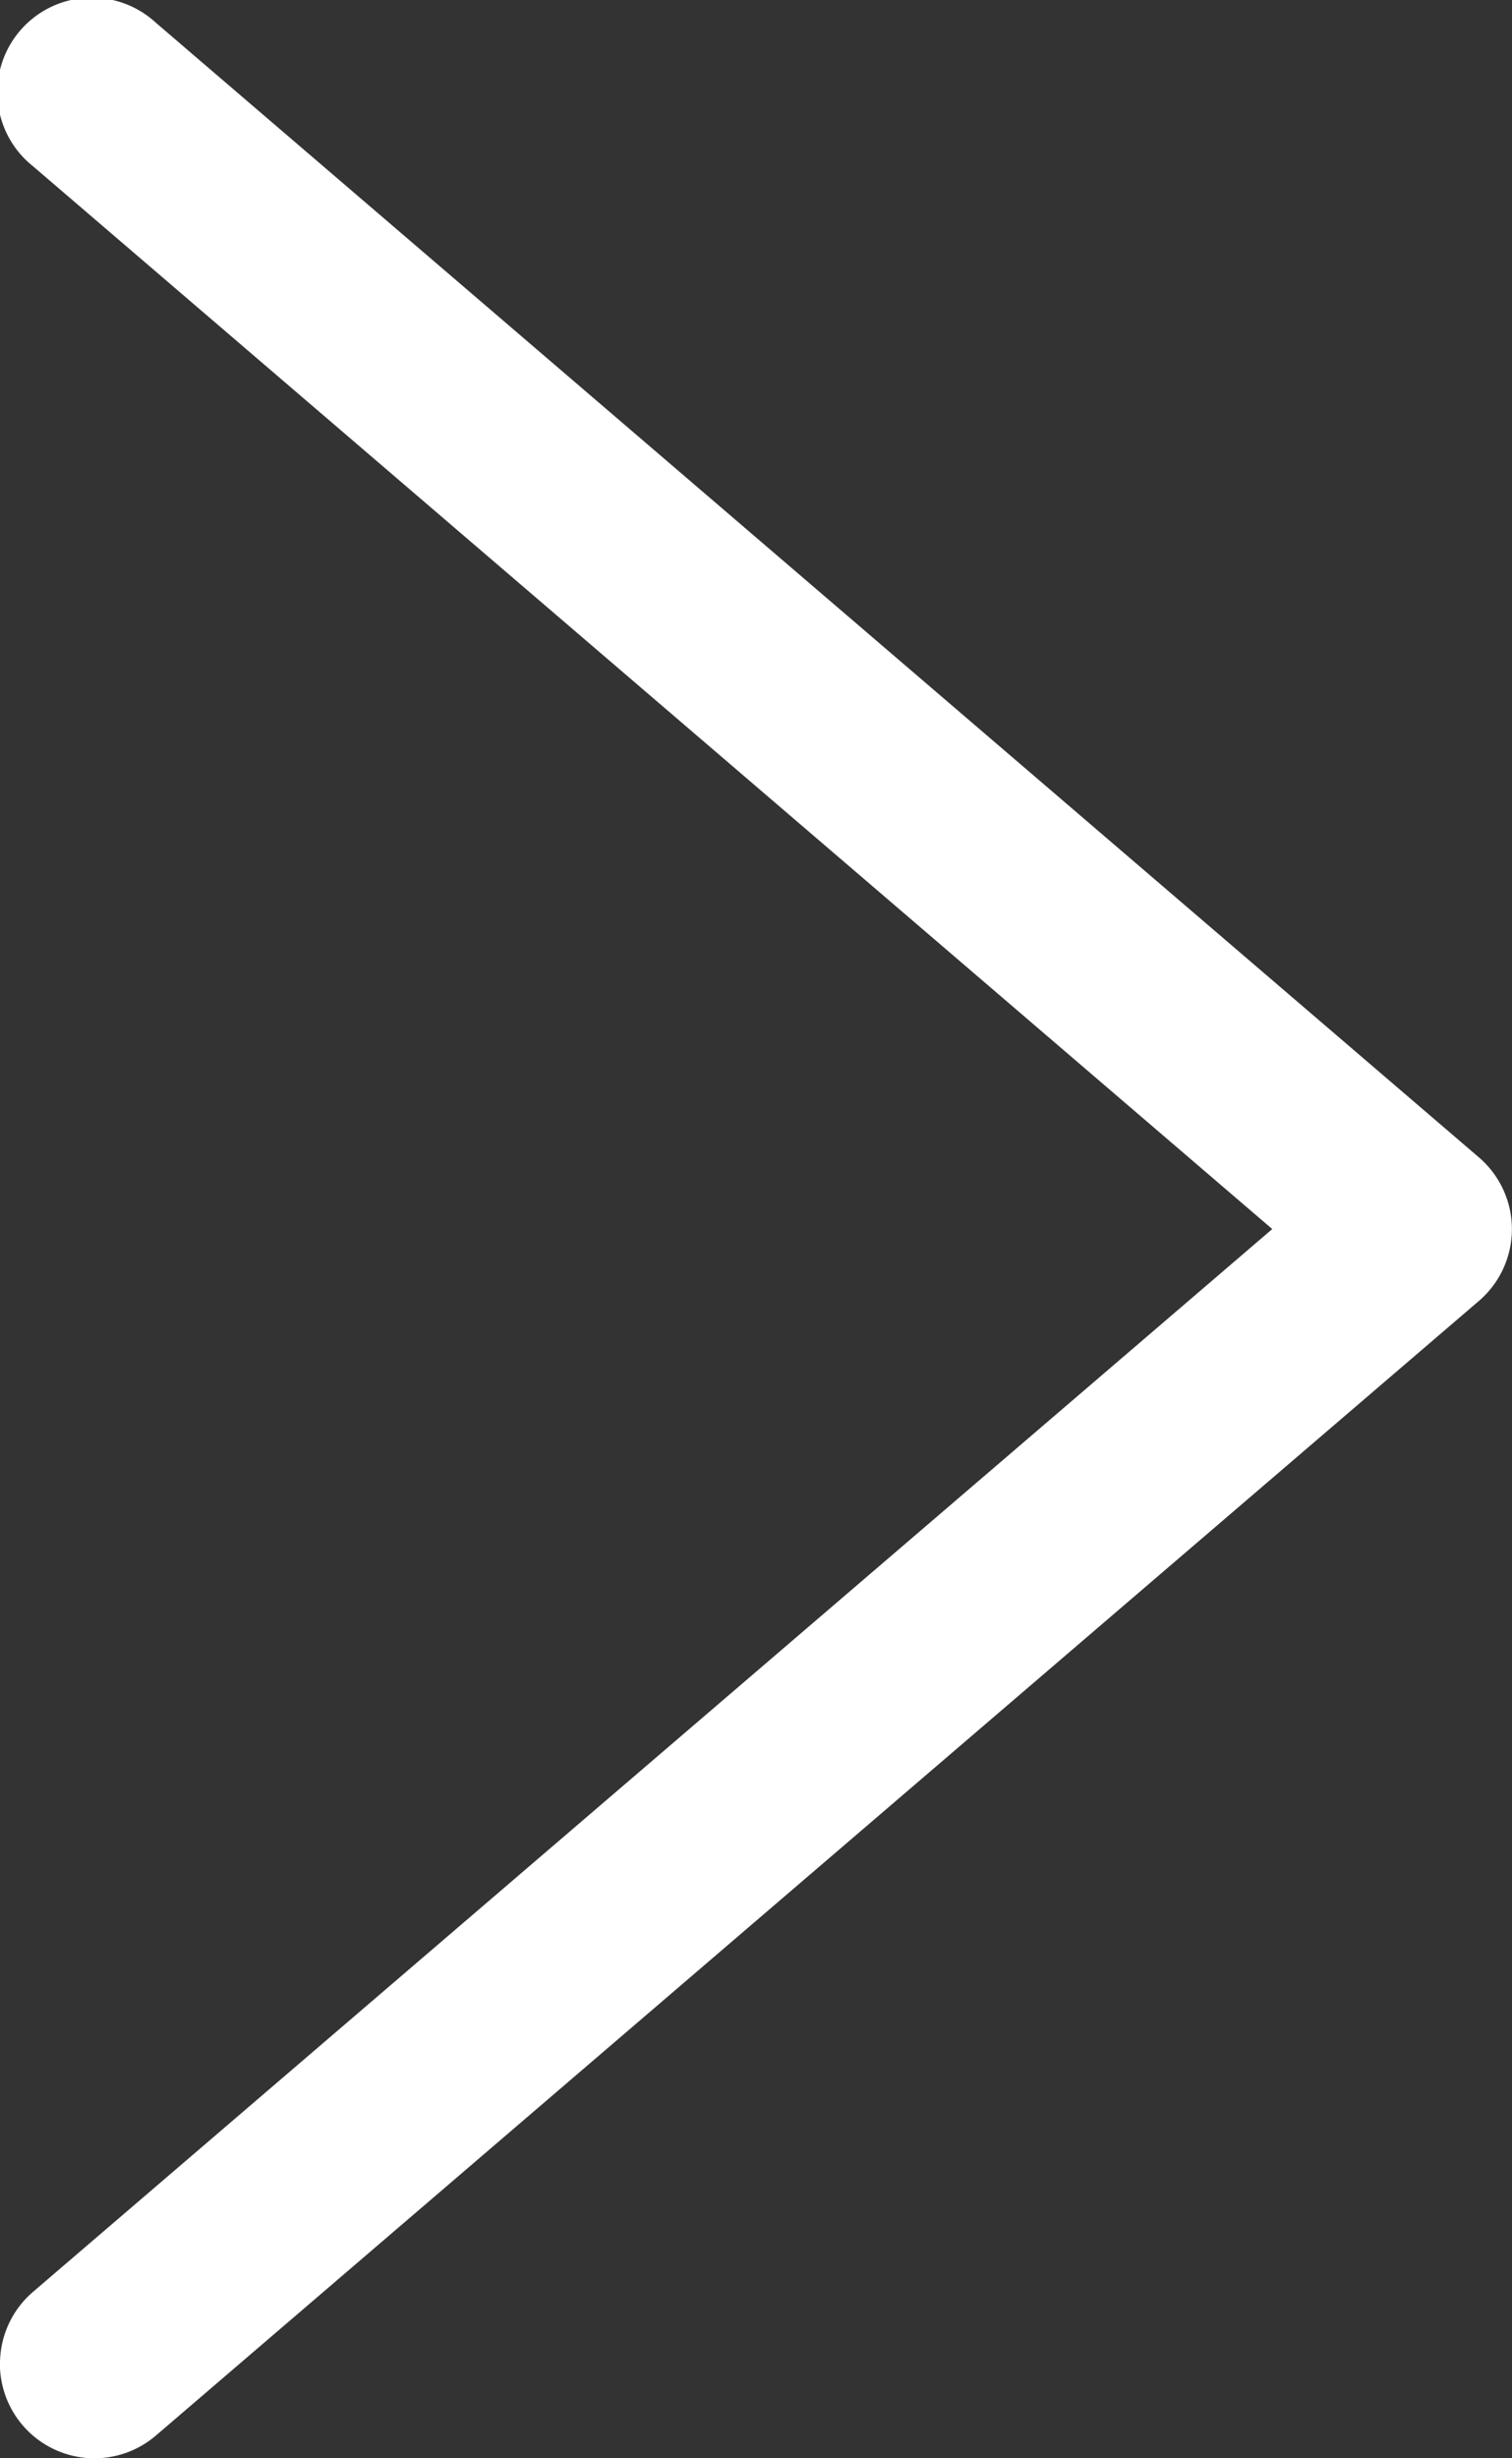 <svg xmlns="http://www.w3.org/2000/svg" width="16" height="26" viewBox="0 0 16 26"><rect x="0" y="0" width="16" height="26" fill="#333333" stroke="none"/><path data-name="パス 30" d="M0 25a1 1 0 0 1 .349-.76l13.114-11.241L.35 1.759A1 1 0 1 1 1.65.241l14 12a1 1 0 0 1 0 1.518l-14 12A1 1 0 0 1-.001 25Z" fill="#fff"/></svg>
